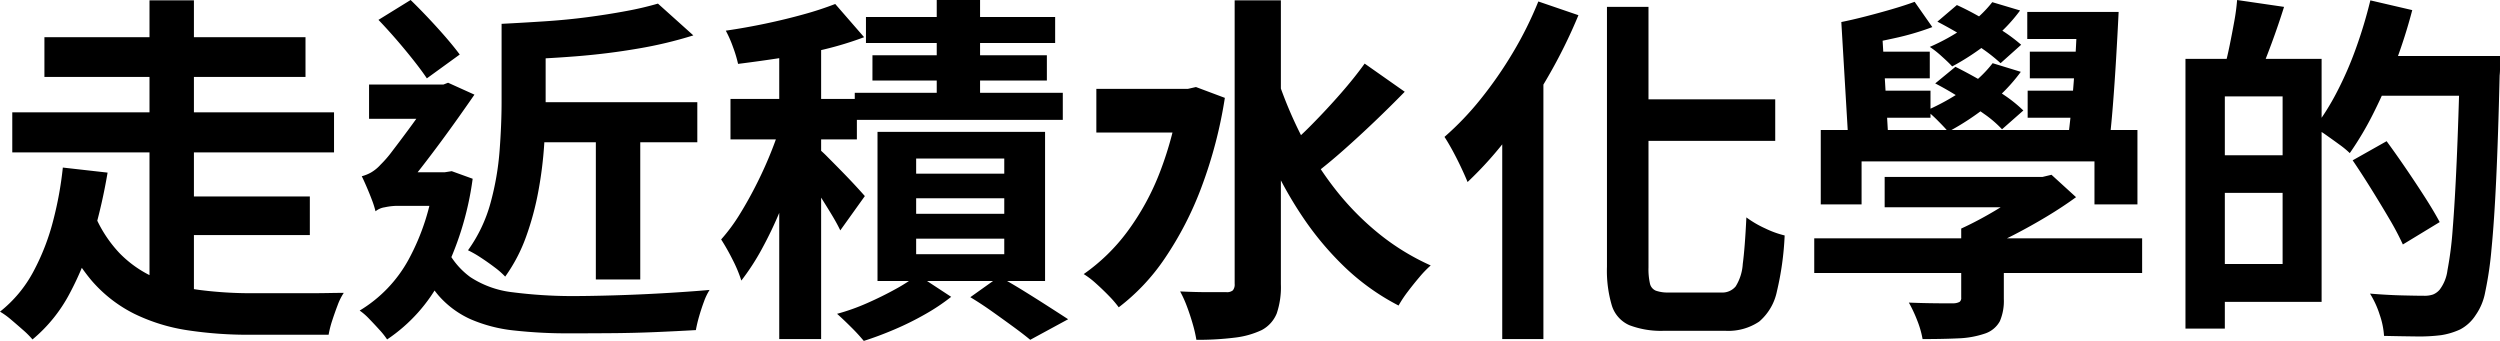 <svg xmlns="http://www.w3.org/2000/svg" width="318.458" height="43.424" viewBox="0 0 318.458 43.424">
  <path id="technology__title_1" d="M23-14.076H40.434v4.922H23ZM12.788-12.328a16.276,16.276,0,0,0,3.381,5.451,14.409,14.409,0,0,0,4.692,3.22,21.411,21.411,0,0,0,5.727,1.518,51.555,51.555,0,0,0,6.486.391h7.038q1.426,0,2.645-.023t2-.023A7.4,7.4,0,0,0,43.976-.23q-.368.966-.69,1.955a12.63,12.63,0,0,0-.46,1.817H32.752a51.312,51.312,0,0,1-7.912-.575A23.372,23.372,0,0,1,18.078.874a17.478,17.478,0,0,1-5.5-4.3,24.742,24.742,0,0,1-4.163-7.245ZM6.624-34.362H39.882v5.06H6.624ZM2.53-24.794H43.516v5.106H2.53Zm17.48-14.26h5.658v17.112H20.01Zm0,17.618h5.658V.322L20.01-1.7ZM8.97-17.756l5.7.644A70.389,70.389,0,0,1,12.88-9.246,38.2,38.2,0,0,1,9.844-1.725,19.273,19.273,0,0,1,5.106,4.14,11.355,11.355,0,0,0,3.887,2.921Q3.128,2.254,2.369,1.61A9.525,9.525,0,0,0,.966.6,16.2,16.2,0,0,0,5.221-4.508a28.883,28.883,0,0,0,2.53-6.532A45.136,45.136,0,0,0,8.97-17.756Zm58.65-8.326H89.792v5.106H67.62Zm9.246,2.3h5.658V-3.5H76.866ZM64.86-36.064h5.612v9.982q0,2.484-.184,5.382a50.581,50.581,0,0,1-.736,5.911A36.516,36.516,0,0,1,67.988-8.97,20.709,20.709,0,0,1,65.32-3.864a10.225,10.225,0,0,0-1.334-1.173Q63.112-5.7,62.192-6.3a13.6,13.6,0,0,0-1.61-.92,18.787,18.787,0,0,0,2.875-6.049,35.283,35.283,0,0,0,1.15-6.647q.253-3.358.253-6.21ZM84.778-38.64l4.508,4.048a52.78,52.78,0,0,1-7.038,1.679q-3.864.667-7.958.989t-7.912.414a19,19,0,0,0-.621-2.3,16.79,16.79,0,0,0-.9-2.254q2.714-.138,5.52-.322t5.428-.529q2.622-.345,4.945-.782A40.734,40.734,0,0,0,84.778-38.64Zm-35.6,2.07,4.094-2.53q1.7,1.656,3.45,3.588t2.806,3.358l-4.186,3.036q-.644-.966-1.679-2.277t-2.208-2.668Q50.278-35.42,49.174-36.57Zm-1.2,8.234h9.8v4.37h-9.8ZM57.454-8.372A9.76,9.76,0,0,0,60.881-3.8a12.385,12.385,0,0,0,5.405,1.932,60.229,60.229,0,0,0,7.36.483q2.438,0,5.566-.092t6.325-.276q3.2-.184,5.819-.414A7.337,7.337,0,0,0,90.643-.69Q90.3.23,90.022,1.2a17.513,17.513,0,0,0-.414,1.748q-2.392.138-5.083.253t-5.474.138q-2.783.023-5.5.023a61.607,61.607,0,0,1-7.13-.368,18.845,18.845,0,0,1-5.5-1.426,11.907,11.907,0,0,1-4.14-3.082,17.217,17.217,0,0,1-3.013-5.336ZM56.3-17.158h1.334l.874-.138,2.668.966a38.963,38.963,0,0,1-4,12.742,20.8,20.8,0,0,1-6.9,7.728,9.653,9.653,0,0,0-.966-1.219q-.644-.713-1.311-1.4A7.718,7.718,0,0,0,46.782.46,17.158,17.158,0,0,0,52.992-6,28.93,28.93,0,0,0,56.3-16.33Zm-7.5,4.968v-3.956l1.978-1.012h7.084l-.046,4.278H51.658a7.929,7.929,0,0,0-1.679.184A2.4,2.4,0,0,0,48.806-12.19Zm0,0a11.6,11.6,0,0,0-.46-1.449q-.322-.851-.69-1.7t-.6-1.311a5,5,0,0,0,1.15-.46,5.006,5.006,0,0,0,1.242-1.012,14.236,14.236,0,0,0,1.472-1.7q.92-1.2,2.024-2.691t2.093-2.921q.989-1.426,1.587-2.392v-.184l1.426-.552,3.358,1.518q-.828,1.2-1.932,2.76t-2.346,3.243q-1.242,1.679-2.438,3.22T52.532-15.18l-.552.276a15.089,15.089,0,0,0-1.311.759,9.426,9.426,0,0,0-1.311.989A1.388,1.388,0,0,0,48.806-12.19Zm51.428-22.586h5.336V4.094h-5.336Zm-6.21,8.28h16.1v5.152h-16.1Zm6.67,2.438,3.22,1.38q-.69,2.484-1.587,5.152t-1.978,5.267A50.013,50.013,0,0,1,98-7.36a29.66,29.66,0,0,1-2.6,4,17.3,17.3,0,0,0-1.127-2.691A27.557,27.557,0,0,0,92.828-8.6a22.514,22.514,0,0,0,2.392-3.243q1.15-1.863,2.208-3.979t1.886-4.232Q100.142-22.172,100.694-24.058Zm6.67-14.536,3.68,4.232a42.575,42.575,0,0,1-5.037,1.541q-2.737.667-5.566,1.1t-5.451.759a16.312,16.312,0,0,0-.644-2.139,14.771,14.771,0,0,0-.92-2.093q2.53-.368,5.06-.9t4.83-1.173A41.838,41.838,0,0,0,107.364-38.594ZM105.156-20.24a15.77,15.77,0,0,1,1.265,1.173q.851.851,1.84,1.863t1.771,1.863q.782.851,1.1,1.219l-3.128,4.37q-.414-.874-1.081-1.978t-1.426-2.3q-.759-1.2-1.5-2.277t-1.288-1.771ZM120.29-39.1h5.52v14.72h-5.52Zm-9.016,2.162h24.1v3.312h-24.1Zm.828,4.876H134.32v3.22H112.1Zm-2.254,4.784h26.5v3.45h-26.5Zm7.82,13.432v1.978h11.224v-1.978Zm0,5.152v1.978h11.224V-8.694Zm0-10.212v1.932h11.224v-1.932Zm-4.922-3.4H134.09v19H112.746ZM124.568-1.242l3.68-2.622q1.518.828,3.151,1.84t3.1,1.955q1.472.943,2.53,1.633L132.2,4.186q-.828-.69-2.116-1.633T127.374.6Q125.948-.414,124.568-1.242Zm-6.716-2.852,4.278,2.806A25.663,25.663,0,0,1,118.864.9a37.557,37.557,0,0,1-3.933,1.955q-2.047.874-3.933,1.472A23.386,23.386,0,0,0,109.411,2.6q-.989-.989-1.817-1.725a26.538,26.538,0,0,0,3.818-1.357q1.932-.851,3.634-1.794A20.816,20.816,0,0,0,117.852-4.094Zm22.77-23.69h12.512v5.566H140.622Zm17.618-11.27h5.888V-2.9A10.441,10.441,0,0,1,163.6.828a4.177,4.177,0,0,1-1.909,2.116,10.985,10.985,0,0,1-3.45.966,37.439,37.439,0,0,1-4.876.276,17.118,17.118,0,0,0-.46-2q-.322-1.127-.736-2.231a14.42,14.42,0,0,0-.874-1.932q1.932.092,3.588.092h2.3a1.162,1.162,0,0,0,.828-.23,1.162,1.162,0,0,0,.23-.828ZM151.2-27.784h1.1l1.012-.23,3.68,1.38a57.349,57.349,0,0,1-2.99,11.408,42.824,42.824,0,0,1-4.646,9.016A26.291,26.291,0,0,1,143.474.046a13.189,13.189,0,0,0-1.265-1.472q-.805-.828-1.656-1.587a10.537,10.537,0,0,0-1.541-1.173A24.1,24.1,0,0,0,144.6-9.637a32.032,32.032,0,0,0,4.14-7.59,44.216,44.216,0,0,0,2.461-9.407Zm12.558-1.1a53.039,53.039,0,0,0,3.128,7.383,40.973,40.973,0,0,0,4.278,6.647,35.031,35.031,0,0,0,5.451,5.52,29.913,29.913,0,0,0,6.6,4.048,13.3,13.3,0,0,0-1.426,1.472q-.782.92-1.495,1.863a15.277,15.277,0,0,0-1.173,1.771,29.421,29.421,0,0,1-6.716-4.761,38.851,38.851,0,0,1-5.428-6.417A49.441,49.441,0,0,1,162.7-19.09a79.359,79.359,0,0,1-3.266-8.74ZM174.8-31l5.106,3.588q-1.794,1.84-3.818,3.772t-4,3.68q-1.978,1.748-3.68,3.036l-3.91-3.036a44.517,44.517,0,0,0,3.588-3.289q1.886-1.909,3.657-3.933T174.8-31Zm30.866-7.222h5.29V-5.014a8.38,8.38,0,0,0,.184,2.024,1.269,1.269,0,0,0,.759.92,4.562,4.562,0,0,0,1.633.23h6.716a2.182,2.182,0,0,0,1.817-.782,6.121,6.121,0,0,0,.9-2.852q.276-2.07.46-5.934a13.137,13.137,0,0,0,2.392,1.4,12.122,12.122,0,0,0,2.484.9,37.682,37.682,0,0,1-.989,7.13,6.866,6.866,0,0,1-2.254,3.841,7.048,7.048,0,0,1-4.347,1.173H212.98a11.286,11.286,0,0,1-4.462-.713,4.044,4.044,0,0,1-2.231-2.507,15.568,15.568,0,0,1-.621-4.922Zm-8.74-.69,5.106,1.748a65.943,65.943,0,0,1-3.864,7.82,71.5,71.5,0,0,1-4.876,7.383,46.9,46.9,0,0,1-5.382,6.049q-.276-.69-.782-1.771t-1.1-2.185q-.6-1.1-1.058-1.794a37.3,37.3,0,0,0,4.6-4.807,51.4,51.4,0,0,0,4.117-5.934A46.788,46.788,0,0,0,196.926-38.916Zm-4.6,12.512,5.244-5.244V4.094h-5.244Zm16.56-.046H227.1v5.29H208.886ZM232.07-8.74h41.768v4.416H232.07Zm8.97-7.82h20.194V-12.7H241.04Zm9.752,6.578h5.428v8.97a6.532,6.532,0,0,1-.506,2.829A3.365,3.365,0,0,1,253.782,3.4a11.737,11.737,0,0,1-3.358.6q-1.932.092-4.554.092a11.991,11.991,0,0,0-.69-2.392,17.341,17.341,0,0,0-1.058-2.254q1.15.046,2.323.069t2.116.023h1.265a1.738,1.738,0,0,0,.759-.184.621.621,0,0,0,.207-.552Zm9.062-6.578h1.288l1.15-.276,3.128,2.852q-1.7,1.242-3.726,2.461T257.531-9.2q-2.139,1.1-4.3,2.024a6.869,6.869,0,0,0-1.15-1.5q-.782-.8-1.288-1.311,1.61-.736,3.358-1.725t3.266-2.024a19.681,19.681,0,0,0,2.438-1.909ZM232.9-22.54H273.24v9.476h-5.474v-5.474H238.1v5.474h-5.2ZM265.6-37.582h5.244q-.138,2.852-.322,5.957t-.414,6q-.23,2.9-.506,5.06H264.27q.322-2.254.6-5.152t.46-6Q265.512-34.822,265.6-37.582Zm-6.394,0h8.51v3.45h-8.51ZM244.858-38.87l2.254,3.22a34.322,34.322,0,0,1-4.876,1.426q-2.714.6-4.83.92l-1.886-2.99q1.38-.276,3.082-.713t3.358-.92Q243.616-38.41,244.858-38.87Zm-6.67,6.348h8.6v3.4h-8.6Zm.092,4.968h8.6v3.45h-8.6Zm21.252-4.968h7.728v3.4h-7.728Zm-.276,4.968h7.728v3.45h-7.728Zm-4.508-11.27,3.542,1.058a19.983,19.983,0,0,1-3.91,4,31.5,31.5,0,0,1-4.738,3.128q-.46-.506-1.334-1.288a12.605,12.605,0,0,0-1.518-1.2,26.07,26.07,0,0,0,4.508-2.507A14.882,14.882,0,0,0,254.748-38.824Zm-6.992,2.484,2.484-2.116q1.426.644,2.99,1.541t2.944,1.817a20.351,20.351,0,0,1,2.254,1.7l-2.622,2.346a20.8,20.8,0,0,0-2.185-1.748q-1.357-.966-2.9-1.886T247.756-36.34Zm7.038,5.29,3.588,1.1a21.653,21.653,0,0,1-4.186,4.3,33.012,33.012,0,0,1-5.06,3.335q-.414-.506-1.288-1.38a16.025,16.025,0,0,0-1.472-1.334,28.676,28.676,0,0,0,4.761-2.645A15.115,15.115,0,0,0,254.794-31.05Zm-7.314,2.576,2.576-2.116q1.472.736,3.128,1.679t3.128,1.955a17.1,17.1,0,0,1,2.392,1.932l-2.714,2.392a14.117,14.117,0,0,0-2.277-1.955q-1.449-1.035-3.082-2.07T247.48-28.474Zm-11.96-7.82,5.2,1.334.828,14.214H236.44ZM282.578-31.6H296.7V-.644H282.578v-4.83h9.154V-26.818h-9.154Zm-3.22,0h5.014V2.76h-5.014Zm3.036,12.282h11.73v4.784h-11.73Zm3.542-19.78,5.98.874q-.736,2.346-1.587,4.646t-1.541,3.91l-4.416-1.012q.322-1.2.621-2.668t.575-2.99A26.515,26.515,0,0,0,285.936-39.1Zm16.836,7.13H316.25v5.06H302.772Zm11.546,0h5.106v1.564a6.954,6.954,0,0,1-.046.92q-.184,7.774-.437,13.179t-.6,8.924a44.985,44.985,0,0,1-.805,5.5,7.4,7.4,0,0,1-1.2,2.9,5.262,5.262,0,0,1-1.978,1.84,9.1,9.1,0,0,1-2.438.736,22.7,22.7,0,0,1-3.289.161q-1.955-.023-3.979-.069a10.112,10.112,0,0,0-.552-2.691A11.808,11.808,0,0,0,302.864-1.7q2.208.184,4.117.23t2.783.046a3.312,3.312,0,0,0,1.127-.161,2.2,2.2,0,0,0,.851-.621,5.163,5.163,0,0,0,.989-2.461,44.913,44.913,0,0,0,.667-5.267q.276-3.4.506-8.6t.414-12.374ZM302.91-39.054l5.336,1.242a66.712,66.712,0,0,1-2.139,6.716,64.867,64.867,0,0,1-2.76,6.325,40.5,40.5,0,0,1-3.059,5.175,11.444,11.444,0,0,0-1.311-1.081q-.851-.621-1.7-1.219a12.085,12.085,0,0,0-1.495-.92,31.309,31.309,0,0,0,2.875-4.577,44.8,44.8,0,0,0,2.438-5.612A59.218,59.218,0,0,0,302.91-39.054Zm-2.254,20.378,4.324-2.438q1.15,1.564,2.438,3.45t2.438,3.68q1.15,1.794,1.886,3.174L307.05-7.958a35.14,35.14,0,0,0-1.725-3.266q-1.081-1.84-2.3-3.8T300.656-18.676Z" transform="translate(-0.966 39.1)"/>
</svg>
